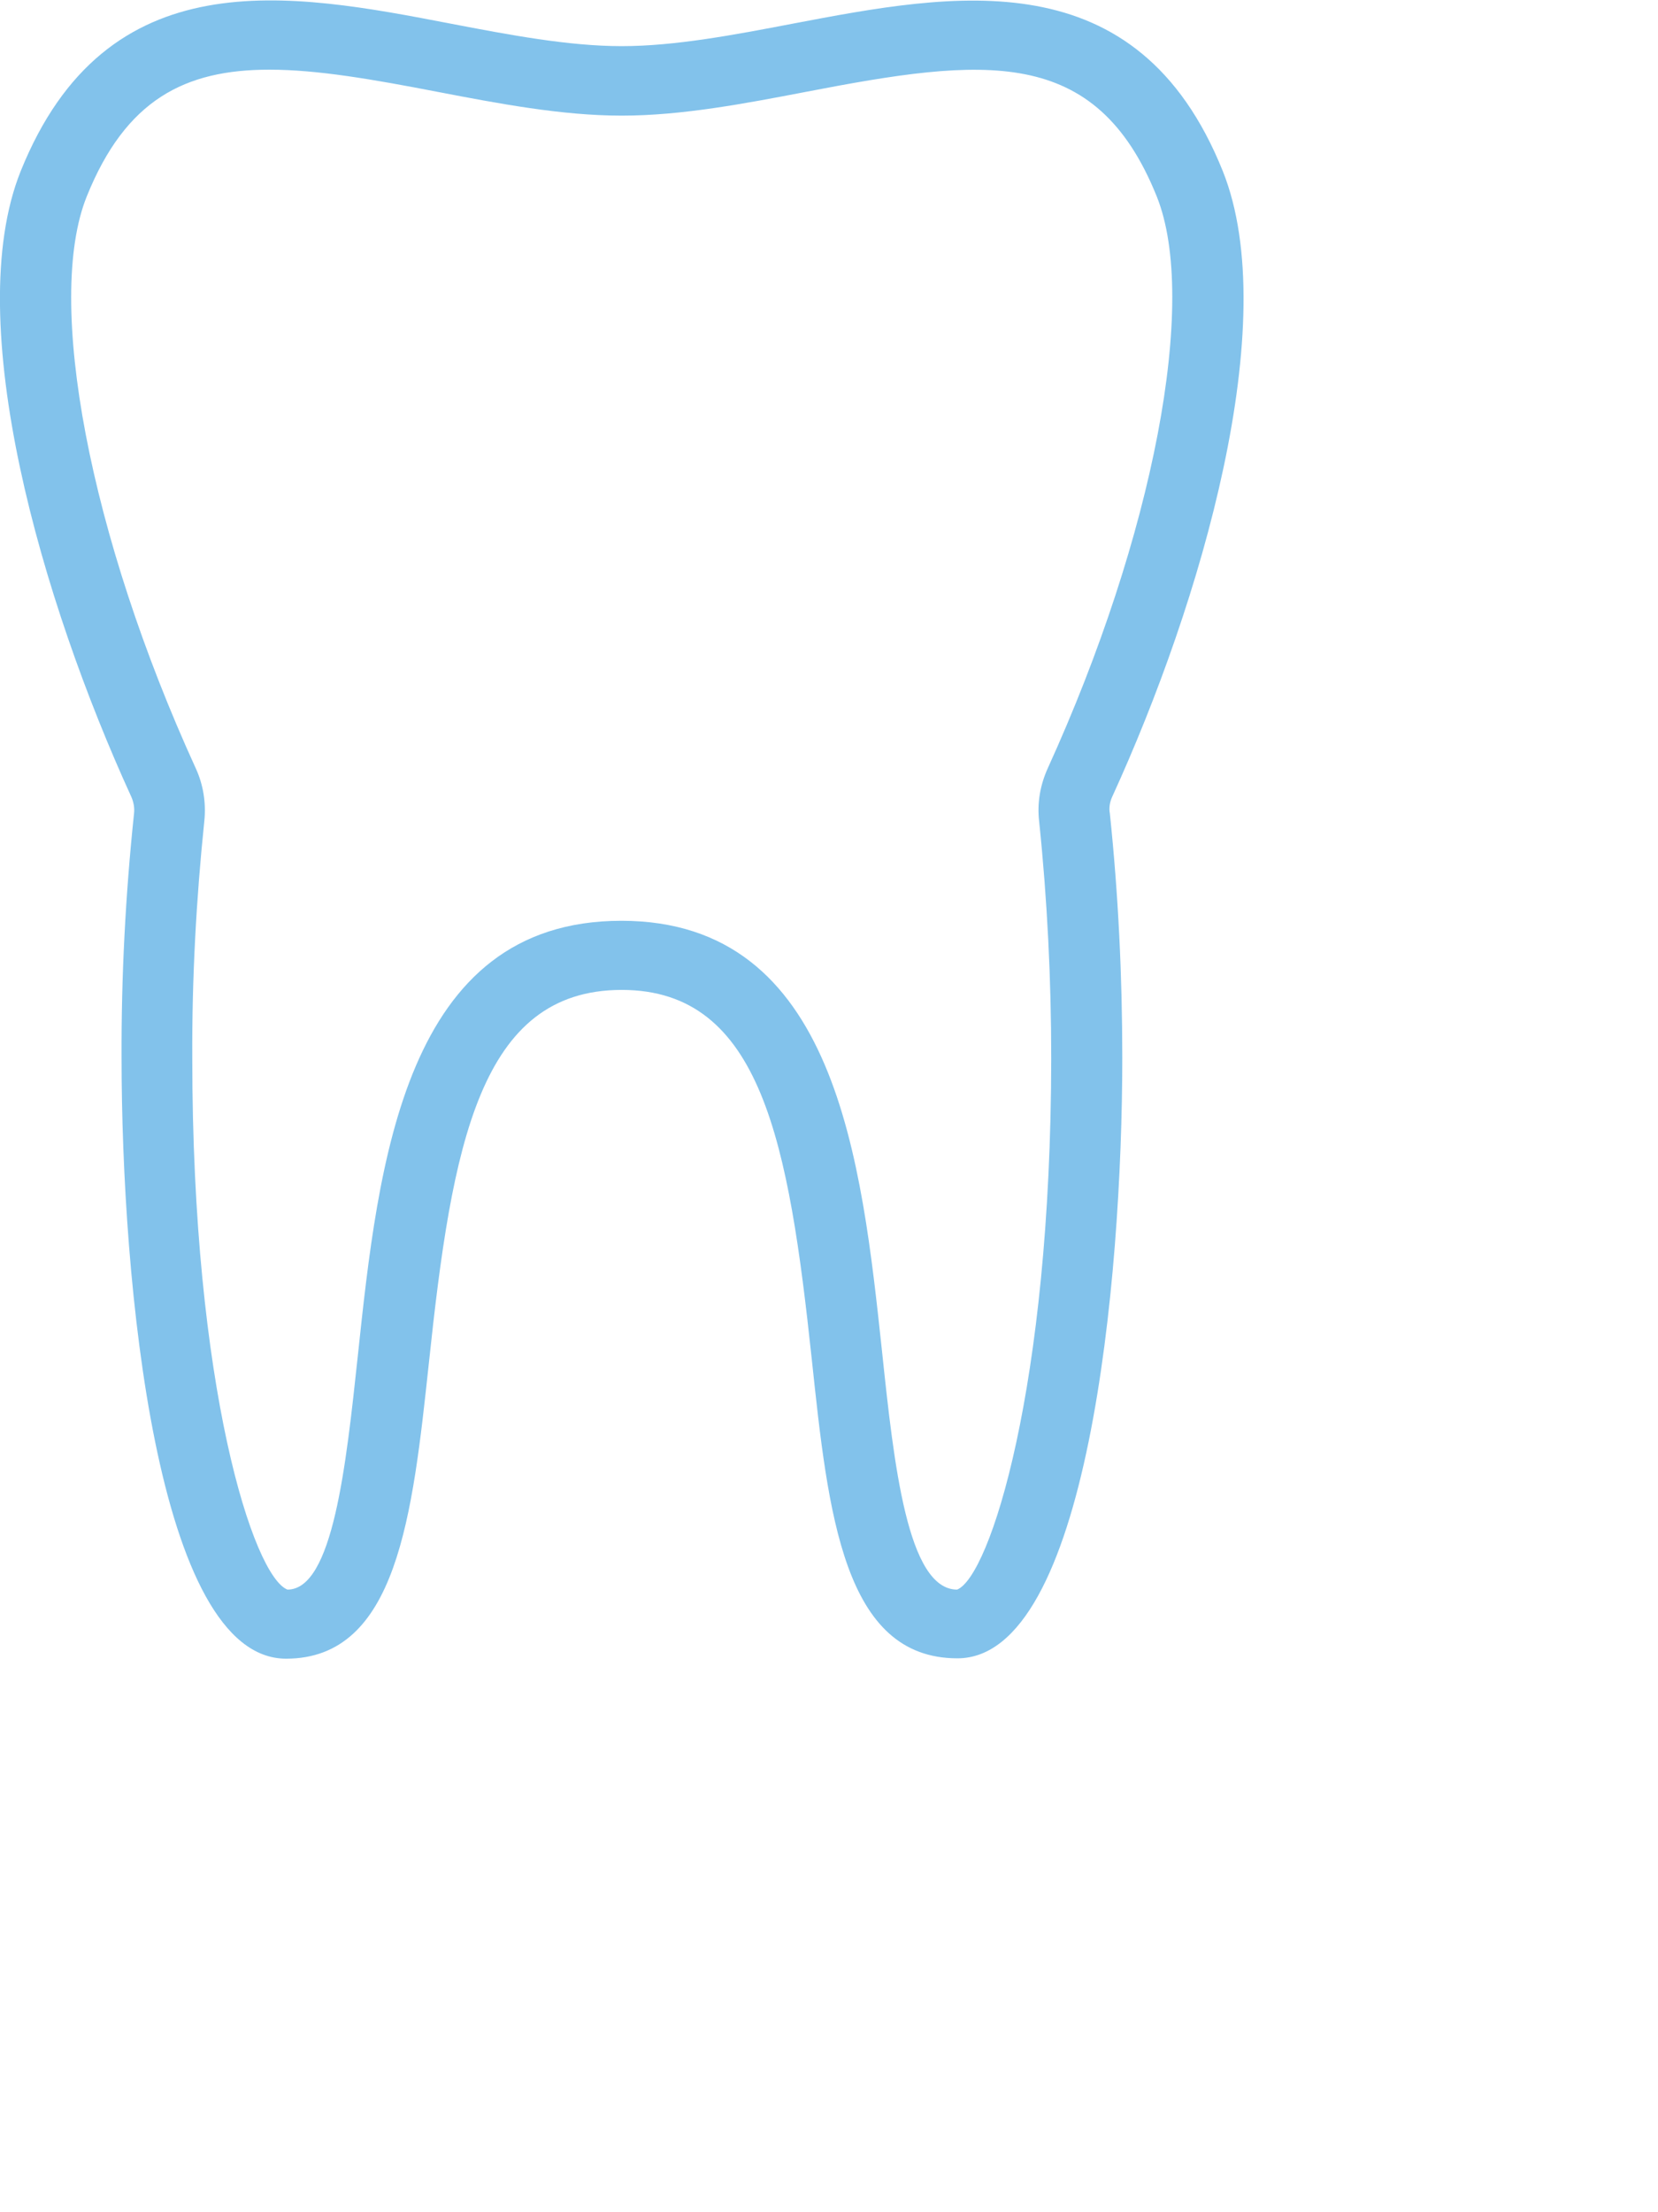 <?xml version="1.0" encoding="utf-8"?>
<!-- Generator: Adobe Illustrator 14.0.0, SVG Export Plug-In . SVG Version: 6.00 Build 43363)  -->
<!DOCTYPE svg PUBLIC "-//W3C//DTD SVG 1.1//EN" "http://www.w3.org/Graphics/SVG/1.1/DTD/svg11.dtd">
<svg 
 xmlns="http://www.w3.org/2000/svg"
 xmlns:xlink="http://www.w3.org/1999/xlink"
 width="7.408mm" height="9.878mm">
<path fill-rule="evenodd"  fill="rgb(130, 194, 235)"
 d="M18.784,13.445 C20.284,10.168 21.669,5.439 20.650,2.890 C19.204,-0.713 16.108,-0.118 13.379,0.401 C12.407,0.587 11.399,0.779 10.499,0.779 C9.600,0.779 8.592,0.587 7.620,0.401 C4.890,-0.125 1.801,-0.713 0.349,2.890 C-0.670,5.433 0.715,10.168 2.215,13.445 C2.257,13.538 2.275,13.637 2.263,13.736 C2.119,15.106 2.047,16.488 2.053,17.864 C2.053,21.625 2.641,27.999 4.831,27.999 C6.708,27.999 6.966,25.579 7.242,23.013 C7.632,19.322 8.100,16.710 10.499,16.710 C12.863,16.710 13.319,19.299 13.709,22.949 C13.985,25.544 14.243,27.993 16.168,27.993 C18.364,27.993 18.952,21.619 18.952,17.858 C18.952,16.482 18.886,15.106 18.742,13.730 C18.724,13.637 18.742,13.532 18.784,13.445 ZM16.163,26.833 C15.323,26.833 15.095,24.704 14.897,22.832 C14.549,19.585 14.123,15.543 10.493,15.543 C6.828,15.543 6.390,19.620 6.042,22.891 C5.844,24.739 5.622,26.833 4.854,26.833 C4.279,26.605 3.247,23.421 3.247,17.858 C3.241,16.517 3.313,15.182 3.451,13.853 C3.481,13.550 3.433,13.247 3.307,12.972 C1.513,9.048 0.757,5.077 1.465,3.316 C2.125,1.678 3.127,1.176 4.549,1.176 C5.358,1.176 6.294,1.339 7.386,1.550 C8.418,1.748 9.486,1.952 10.499,1.952 C11.513,1.952 12.581,1.748 13.613,1.550 C16.612,0.972 18.502,0.750 19.534,3.316 C20.242,5.077 19.480,9.048 17.692,12.972 C17.566,13.252 17.512,13.555 17.548,13.864 C17.686,15.194 17.752,16.529 17.752,17.870 C17.746,23.421 16.714,26.611 16.163,26.833 Z"/>
</svg>
